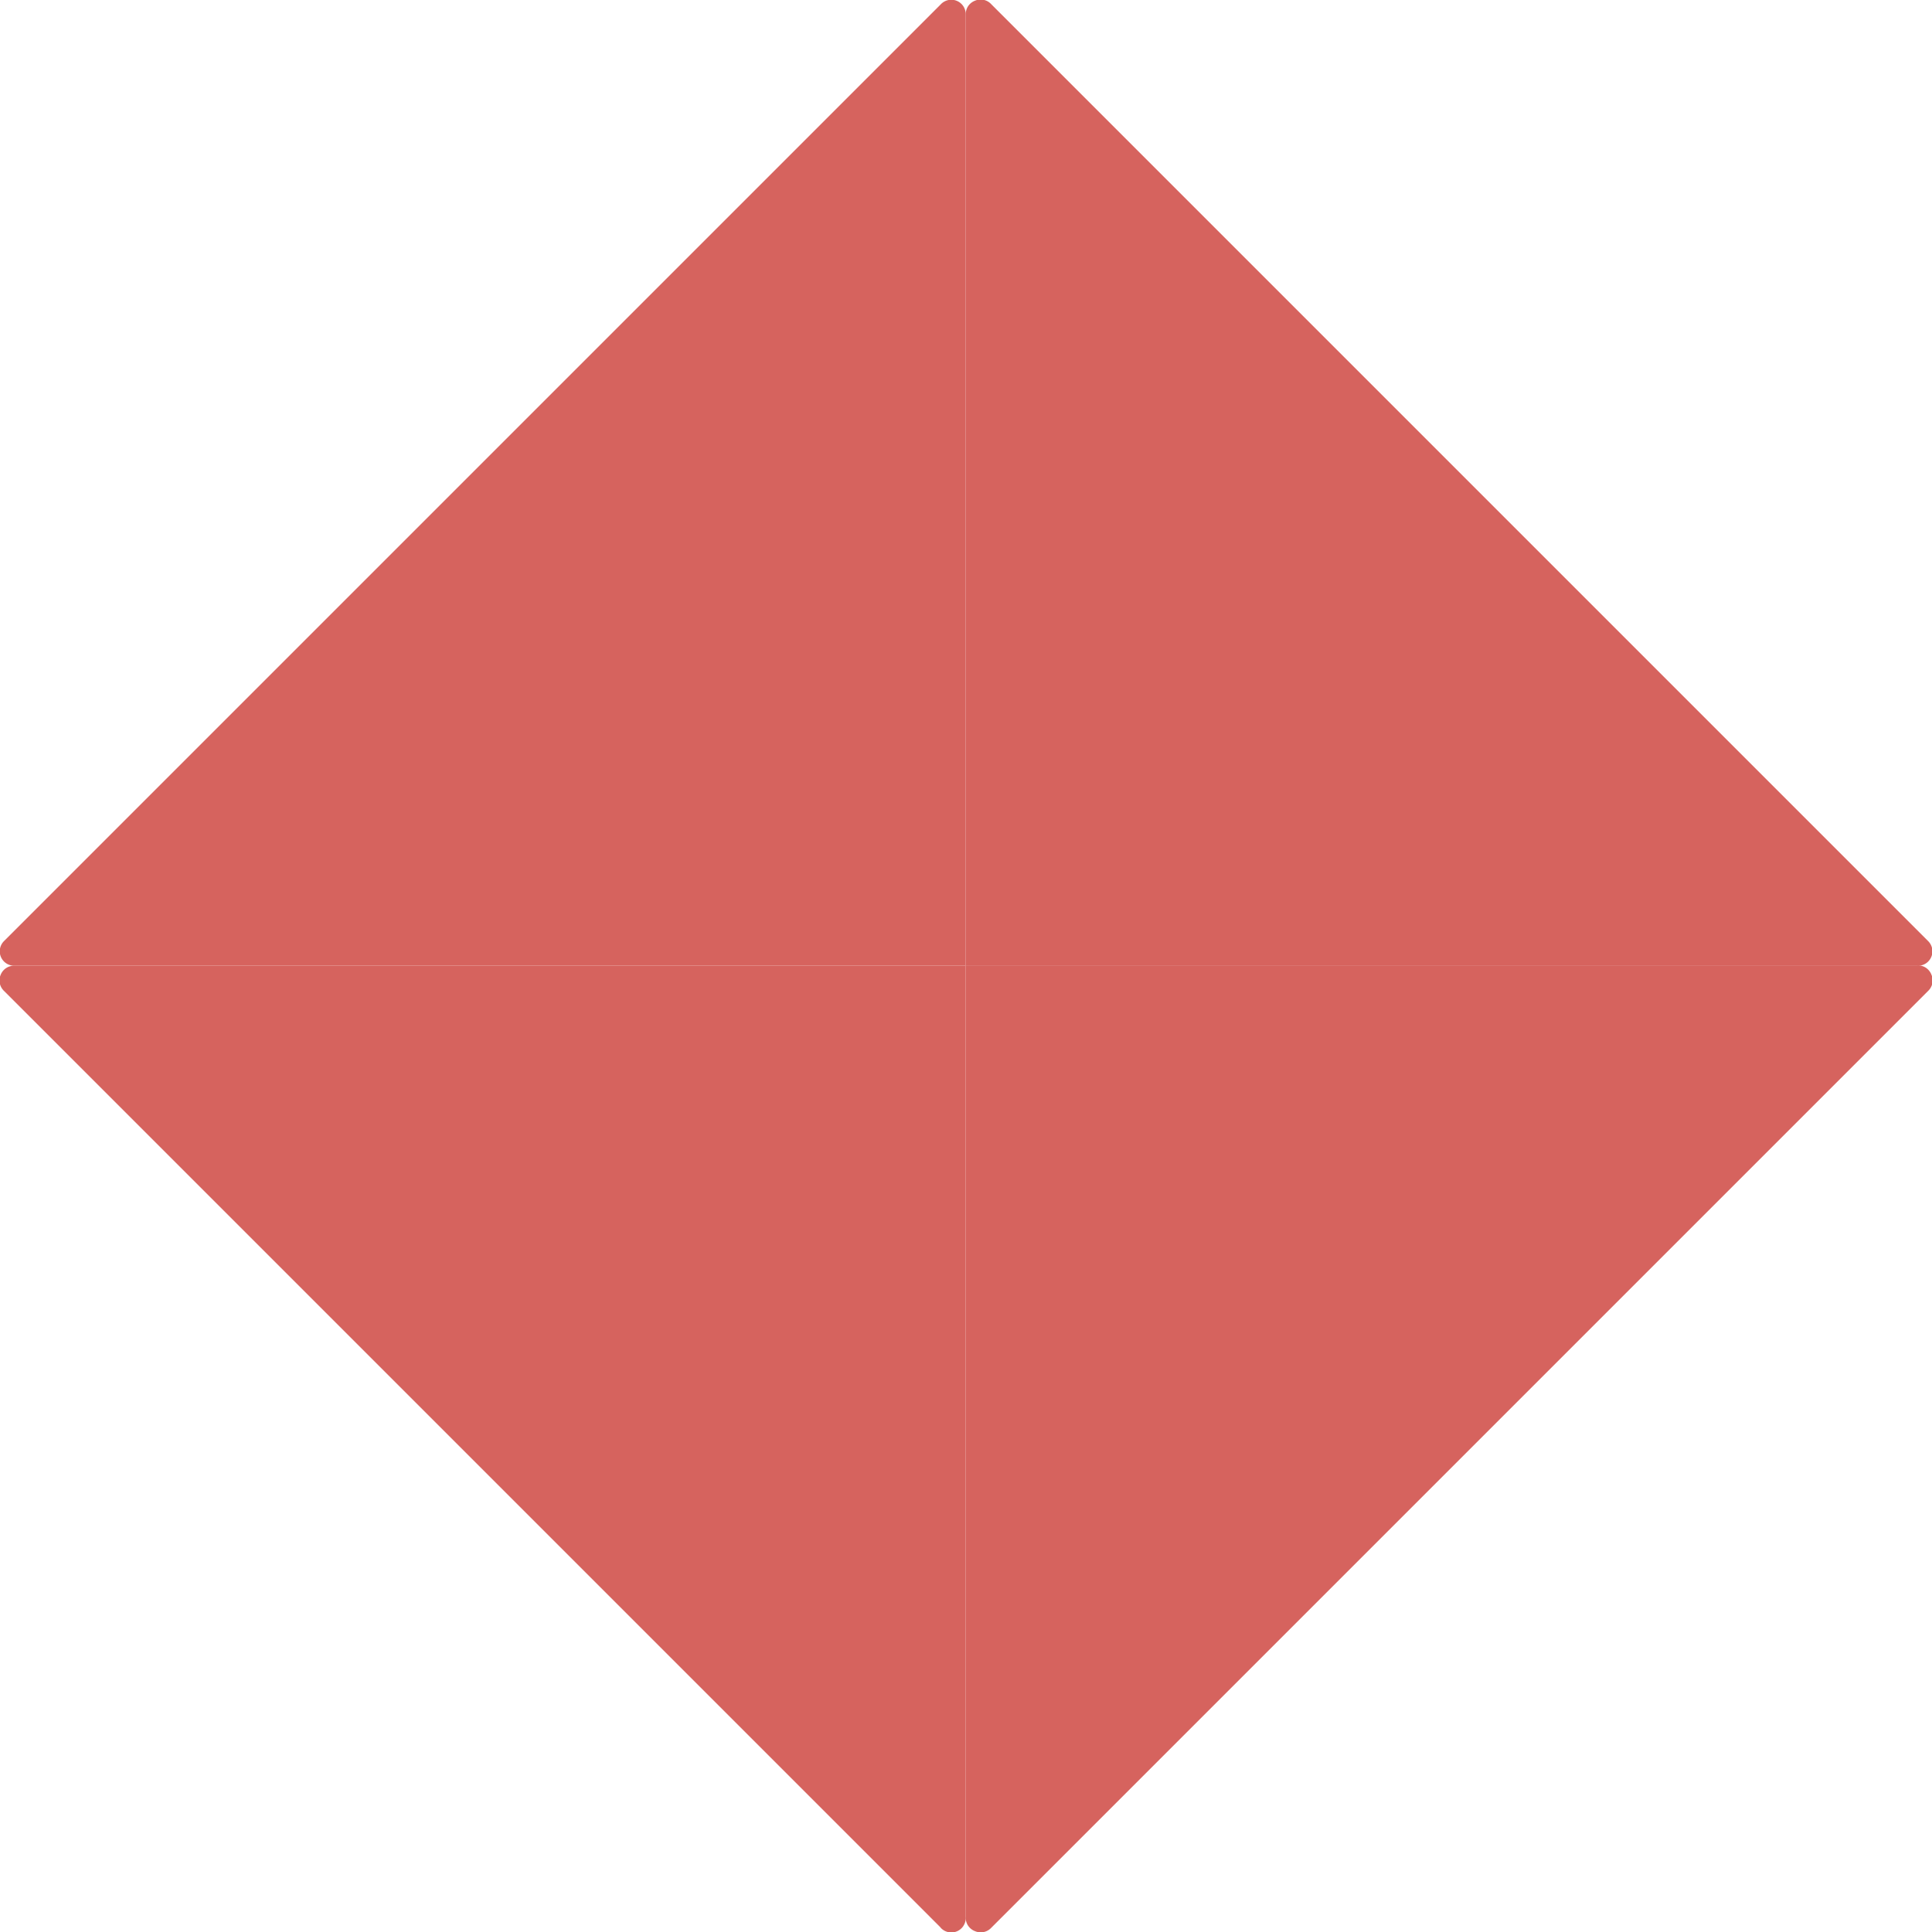 <svg id="Capa_1" data-name="Capa 1" xmlns="http://www.w3.org/2000/svg" viewBox="0 0 134.04 134.04"><defs><style>.cls-1{fill:#d6635e;fill-rule:evenodd;}</style></defs><path class="cls-1" d="M65.27,133.74l-65-65a1,1,0,0,1-.22-1.12A1,1,0,0,1,1,67H67v66a1,1,0,0,1-1.75.73Z"/><path class="cls-1" d="M68.78,133.74l65-65a1,1,0,0,0,.22-1.12,1,1,0,0,0-1-.64H67v66a1,1,0,0,0,.64,1,1,1,0,0,0,1.12-.22"/><path class="cls-1" d="M68.78.3l65,65A1,1,0,0,1,133,67H67V1a1,1,0,0,1,.64-.95A1,1,0,0,1,68.78.3Z"/><path class="cls-1" d="M65.27.3l-65,65A1,1,0,0,0,1,67H67V1A1,1,0,0,0,65.27.3"/></svg>